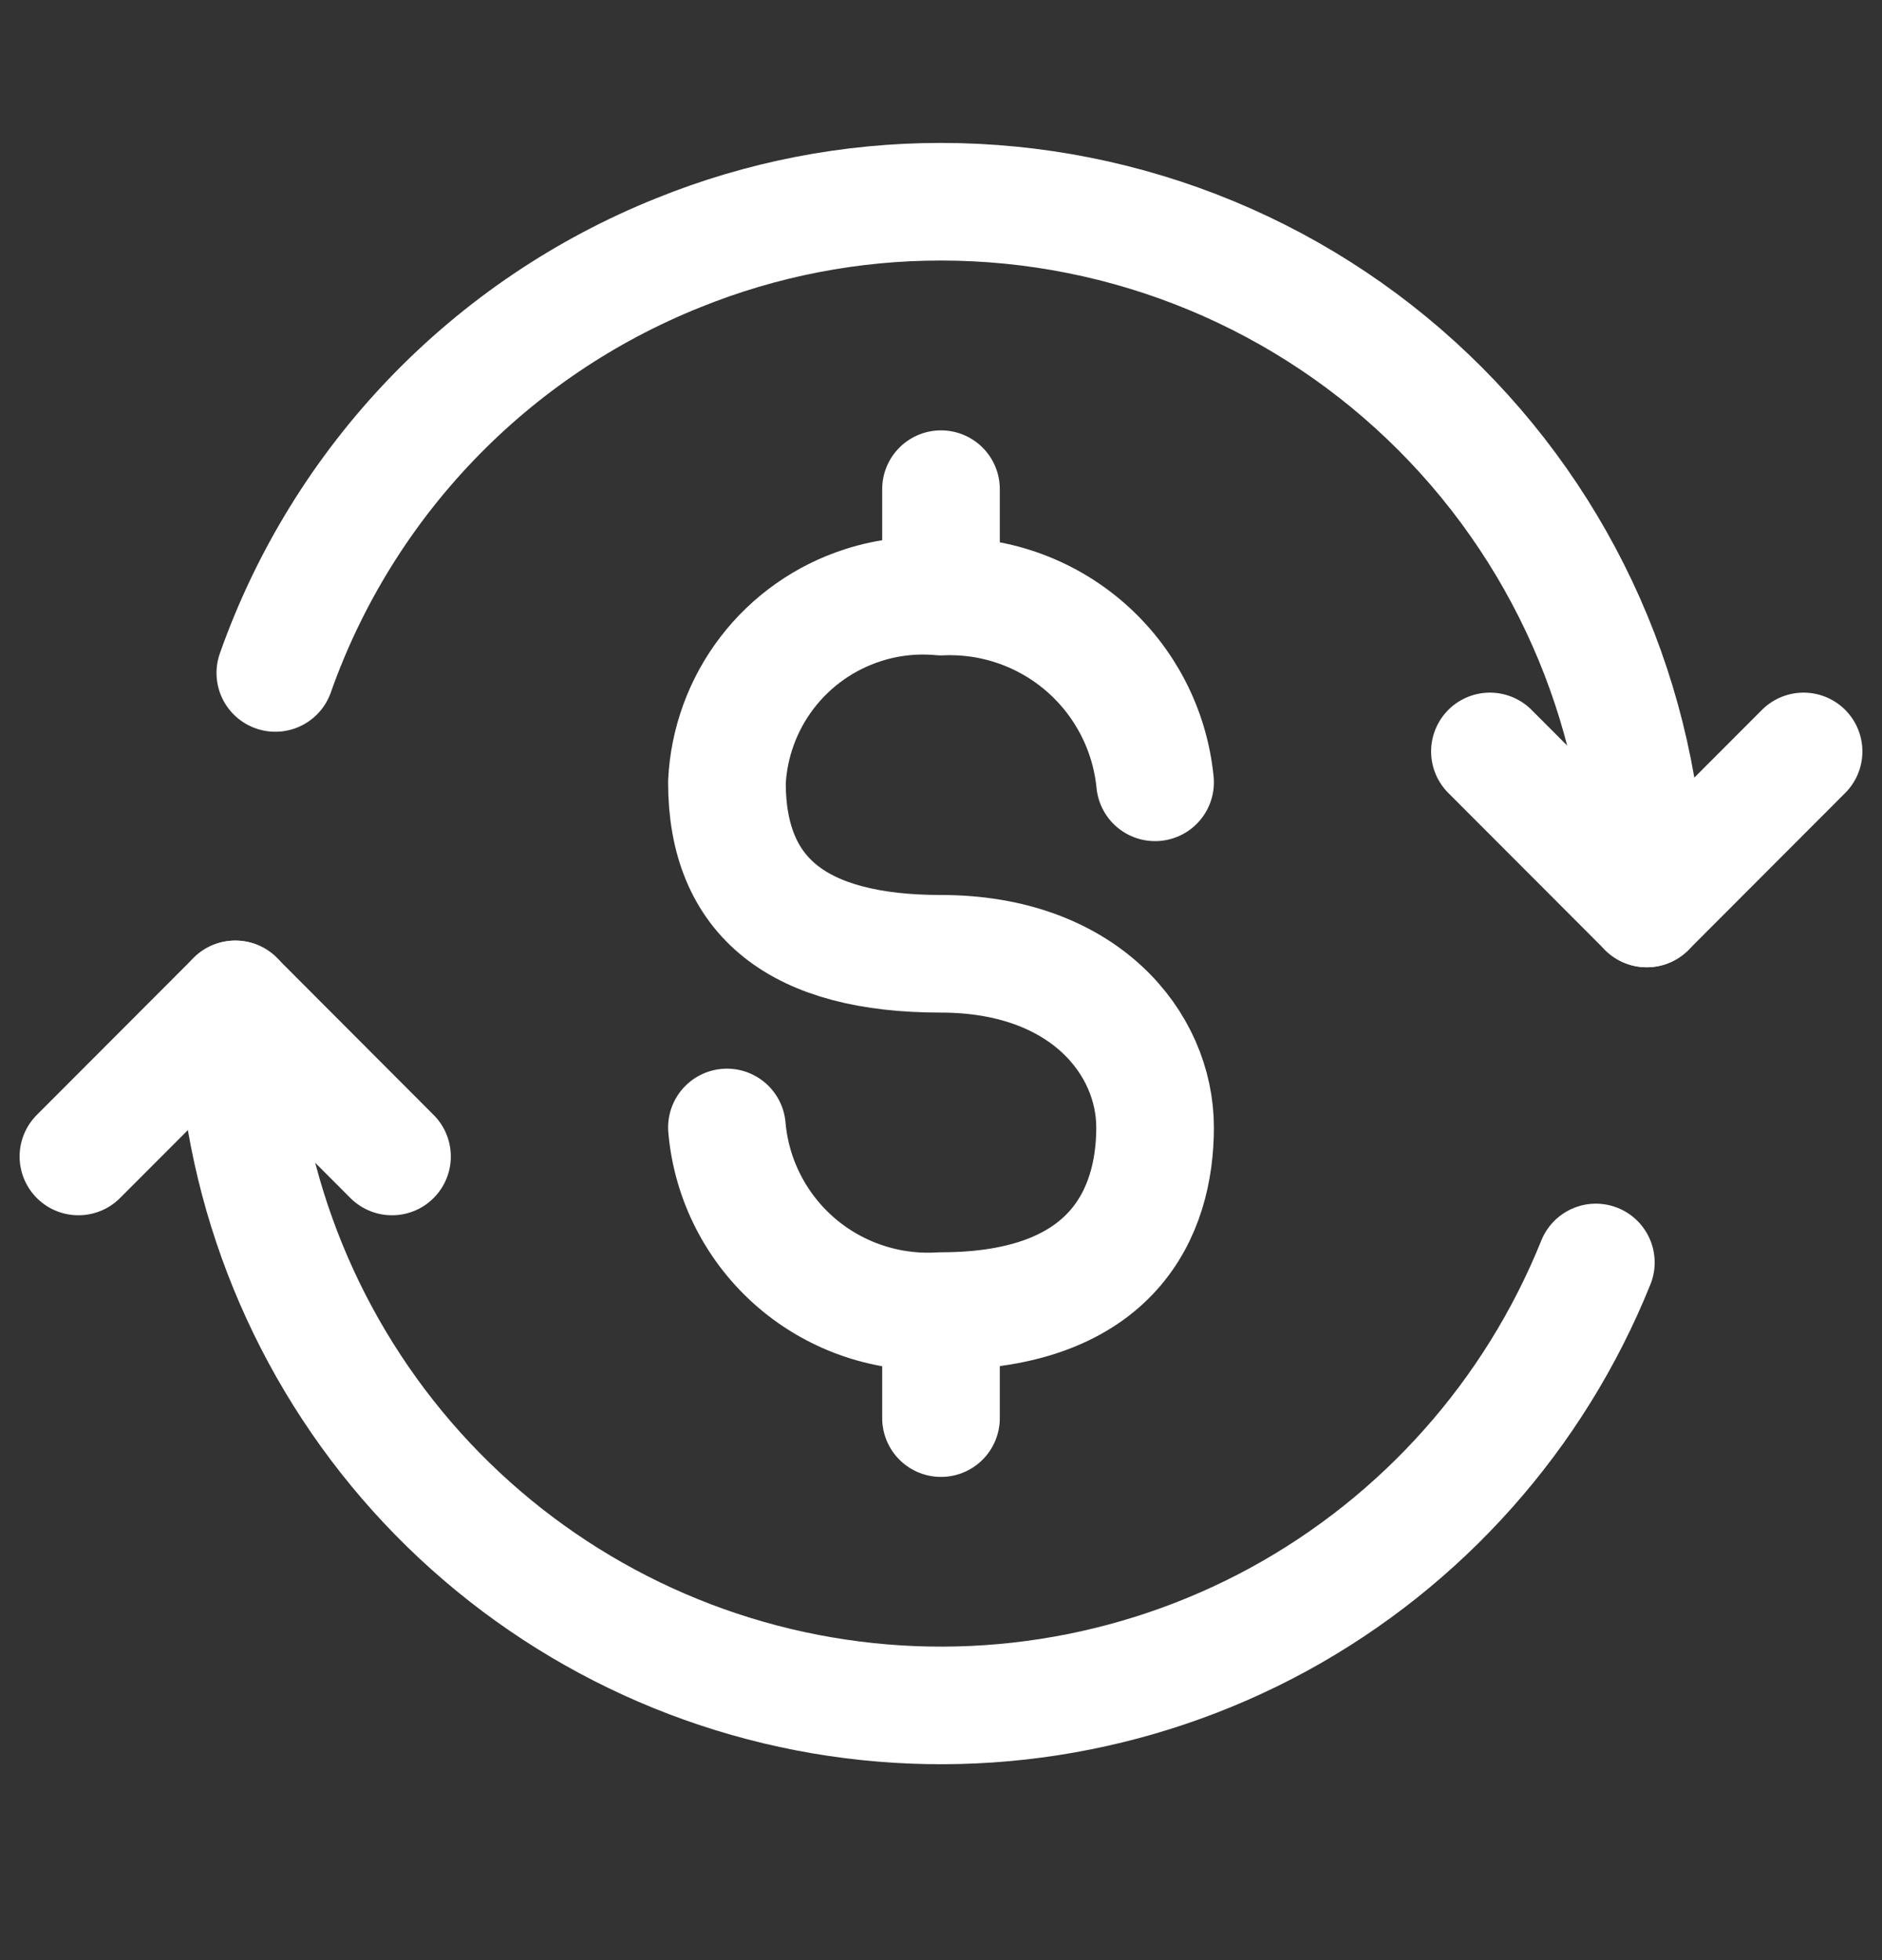 <svg width="24" height="25" viewBox="0 0 24 25" fill="none" xmlns="http://www.w3.org/2000/svg">
<rect x="0" y="0" width="24" height="25" fill="#333333" stroke="none"/>
<path d="M4.999 14.75L3 12.747L1 14.75M19 9.584L21 11.587L23 9.584" stroke="white" stroke-width="1.5" stroke-linecap="round" stroke-linejoin="round"/>
<path d="M21 11.587C21 9.196 20.053 6.904 18.365 5.213C17.53 4.376 16.538 3.712 15.446 3.259C14.354 2.806 13.183 2.573 12.001 2.573C10.852 2.572 9.714 2.793 8.65 3.224C7.462 3.7 6.388 4.425 5.502 5.349C4.616 6.273 3.937 7.376 3.511 8.583M3.001 12.746C3.003 14.838 3.731 16.865 5.062 18.48C6.392 20.092 8.241 21.191 10.293 21.588C12.345 21.985 14.471 21.654 16.306 20.654C18.141 19.651 19.57 18.042 20.351 16.102" stroke="white" stroke-width="1.5" stroke-linecap="round" stroke-linejoin="round"/>
<path d="M9.27 14.38C9.328 15.049 9.647 15.669 10.157 16.107C10.668 16.545 11.329 16.765 12 16.722C14.202 16.722 14.73 15.455 14.73 14.38C14.73 13.304 13.82 12.165 12 12.165C10.18 12.165 9.27 11.445 9.27 9.978C9.295 9.47 9.474 8.982 9.784 8.578C10.094 8.174 10.519 7.875 11.004 7.719C11.325 7.615 11.664 7.578 12 7.609C12.671 7.58 13.329 7.809 13.837 8.25C14.345 8.691 14.664 9.309 14.73 9.978M12 18.087V16.901M12 6.239V7.605" stroke="white" stroke-width="1.5" stroke-linecap="round" stroke-linejoin="round"/>
</svg>
